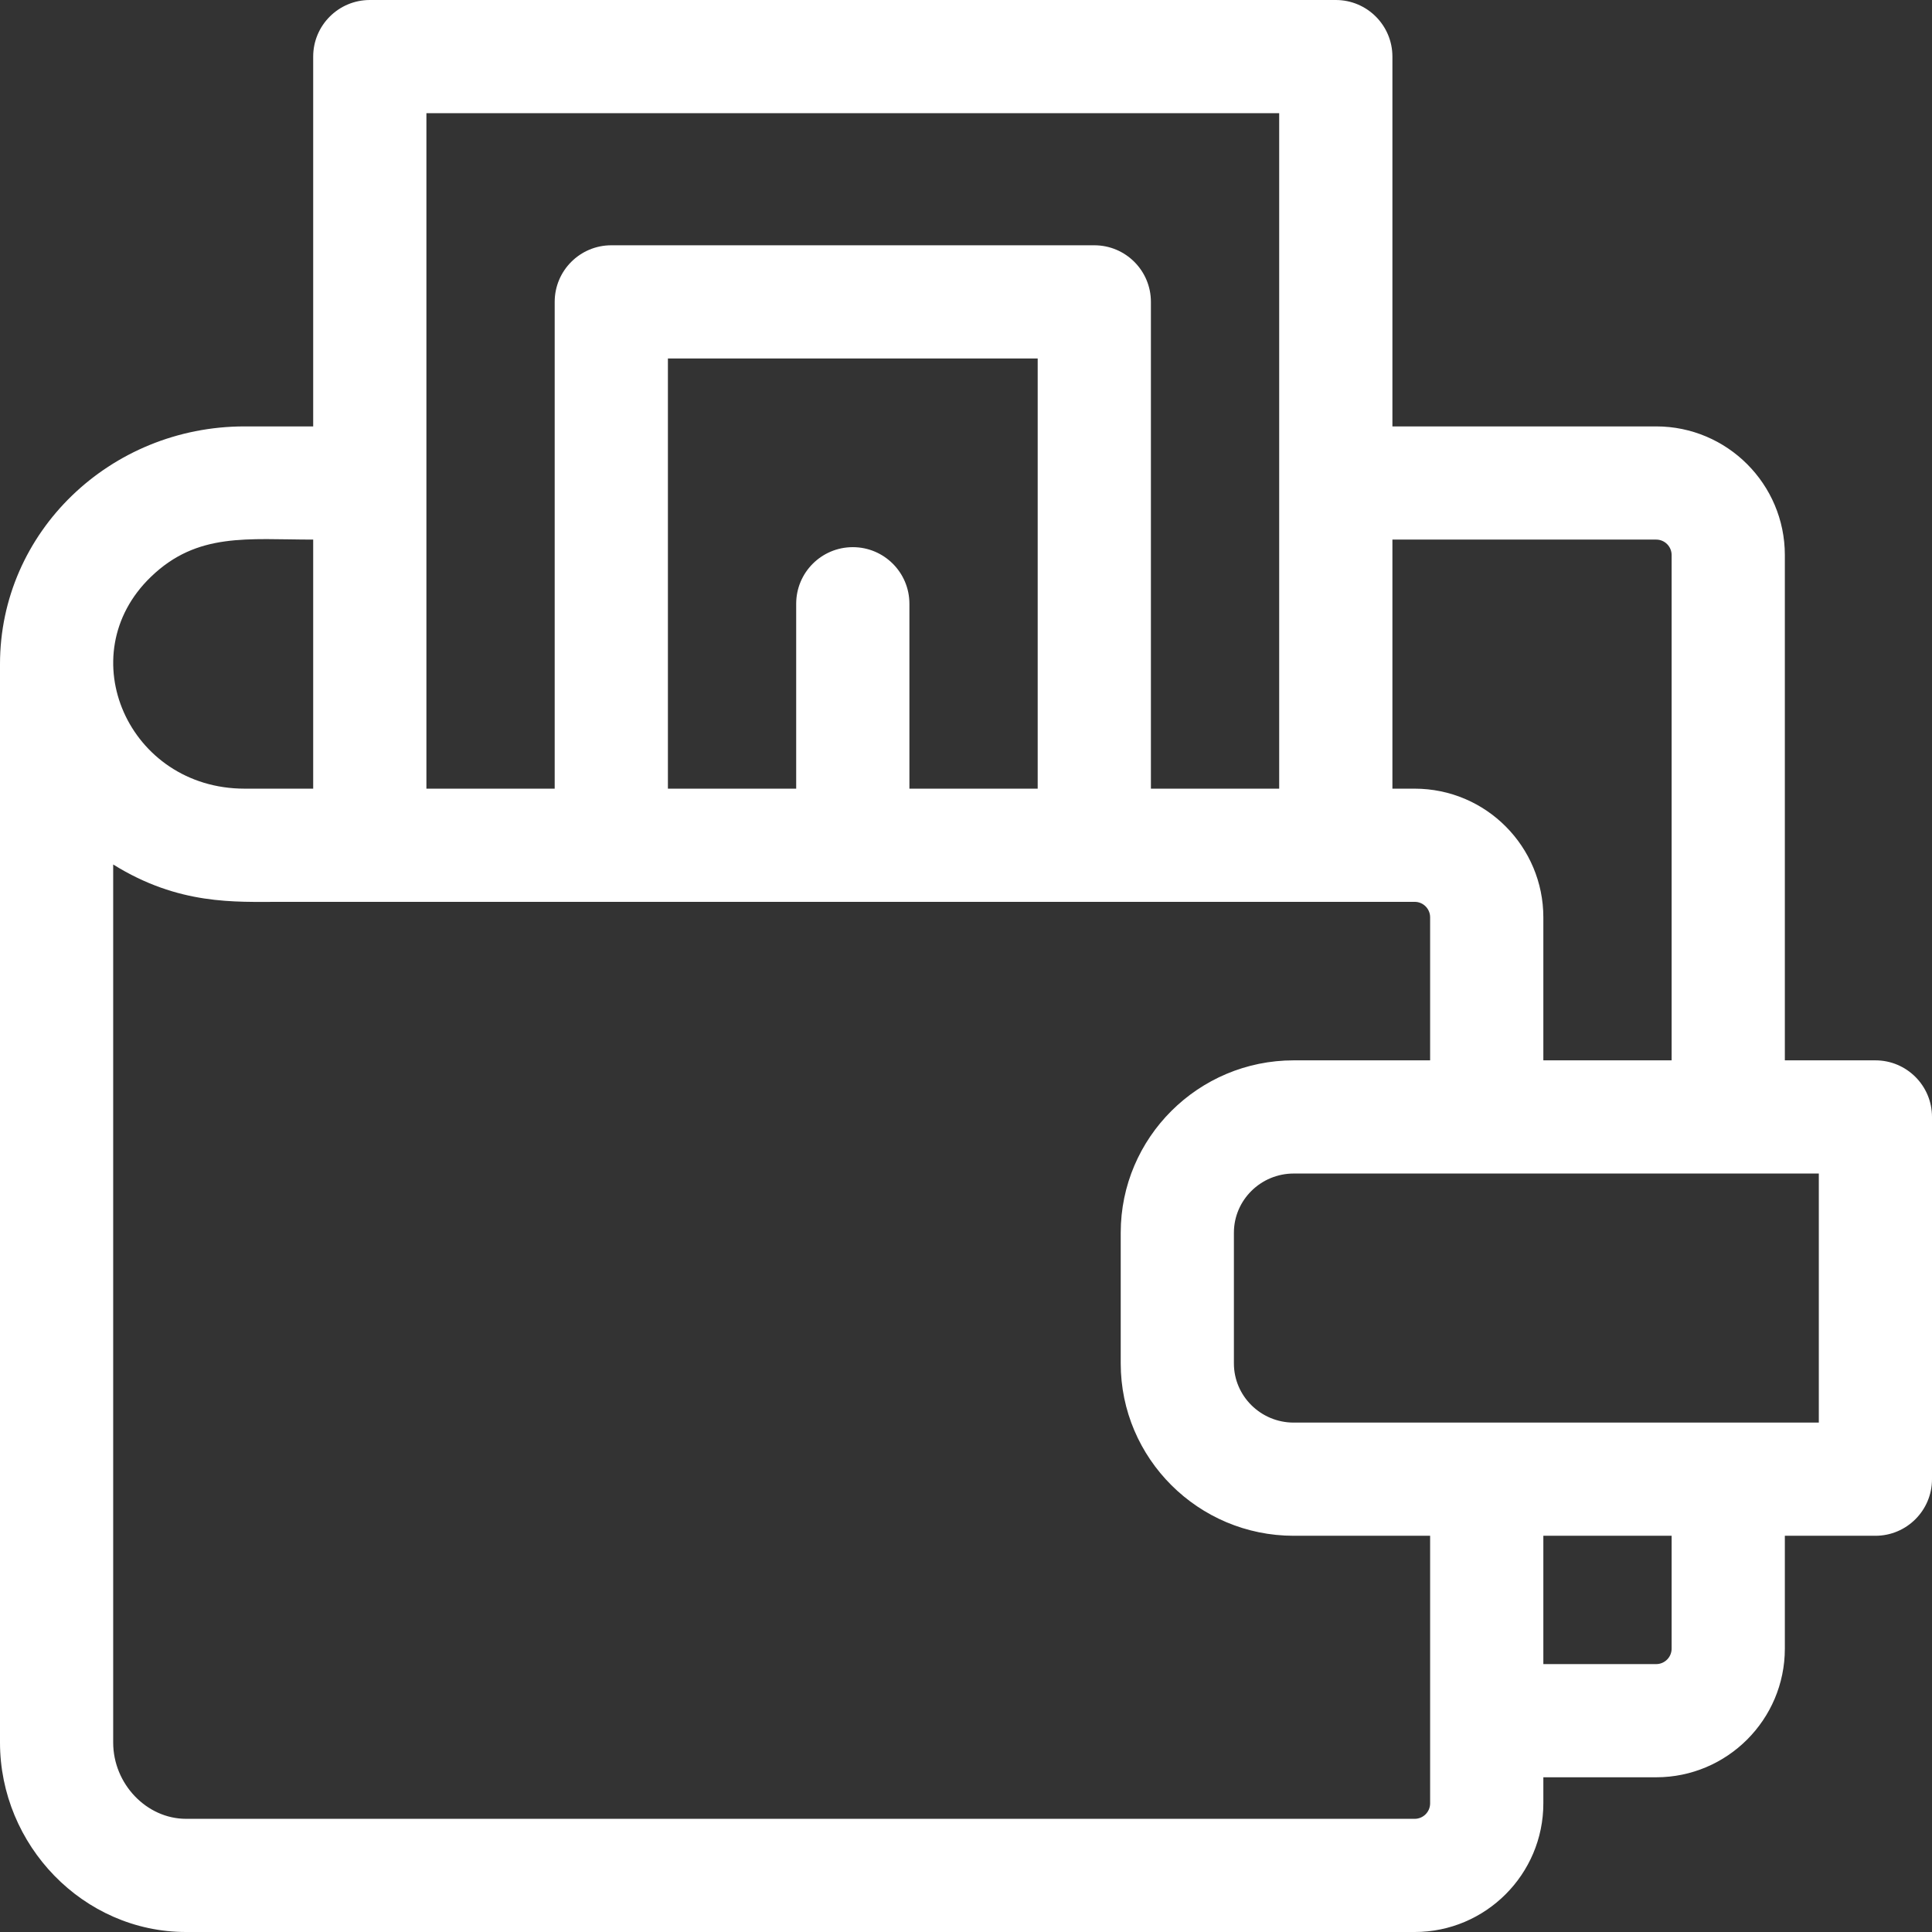 <svg width="48" height="48" viewBox="0 0 48 48" fill="none" xmlns="http://www.w3.org/2000/svg">
<rect x="0" y="0" width="48" height="48" fill="#333333" stroke="none"/>
<path d="M46.594 26.344H44.344V13.79C44.344 12.027 42.91 10.594 41.148 10.594H34.594V1.406C34.594 0.63 33.964 0 33.188 0H9.188C8.411 0 7.781 0.63 7.781 1.406V10.594H6.076C2.738 10.594 0 13.216 0 16.5V43.292C0 45.841 2.064 48 4.622 48H35.148C36.91 48 38.344 46.566 38.344 44.804V44.156H41.148C42.91 44.156 44.344 42.723 44.344 40.96V38.156H46.594C47.37 38.156 48 37.527 48 36.75V27.75C48 26.973 47.37 26.344 46.594 26.344ZM41.148 13.406C41.359 13.406 41.531 13.578 41.531 13.79V26.344H38.344V22.79C38.344 21.048 36.932 19.594 35.143 19.594H34.594V13.406H41.148ZM10.594 2.812H31.781V19.594H28.594V7.5C28.594 6.723 27.964 6.094 27.188 6.094H15.188C14.411 6.094 13.781 6.723 13.781 7.5V19.594H10.594V2.812ZM21.188 13.594C20.411 13.594 19.781 14.223 19.781 15V19.594H16.594V8.906H25.781V19.594H22.594V15C22.594 14.223 21.964 13.594 21.188 13.594ZM3.75 14.331C4.904 13.217 6.157 13.406 7.781 13.406V19.594C7.192 19.594 6.69 19.594 6.076 19.594C3.198 19.594 1.726 16.279 3.75 14.331ZM35.531 44.804C35.531 45.016 35.359 45.188 35.148 45.188H4.622C3.641 45.188 2.812 44.32 2.812 43.292V21.478C4.445 22.493 5.832 22.406 6.968 22.406H35.148C35.359 22.406 35.531 22.578 35.531 22.79V26.344H32.142C29.772 26.344 27.844 28.265 27.844 30.626V33.874C27.844 36.235 29.772 38.156 32.142 38.156H35.531V44.804ZM41.531 40.96C41.531 41.172 41.359 41.344 41.148 41.344H38.344V38.156H41.531V40.96ZM45.188 35.344H32.142C31.323 35.344 30.656 34.684 30.656 33.874V30.626C30.656 29.816 31.323 29.156 32.142 29.156H45.188V35.344Z" fill="white"/>
</svg>
